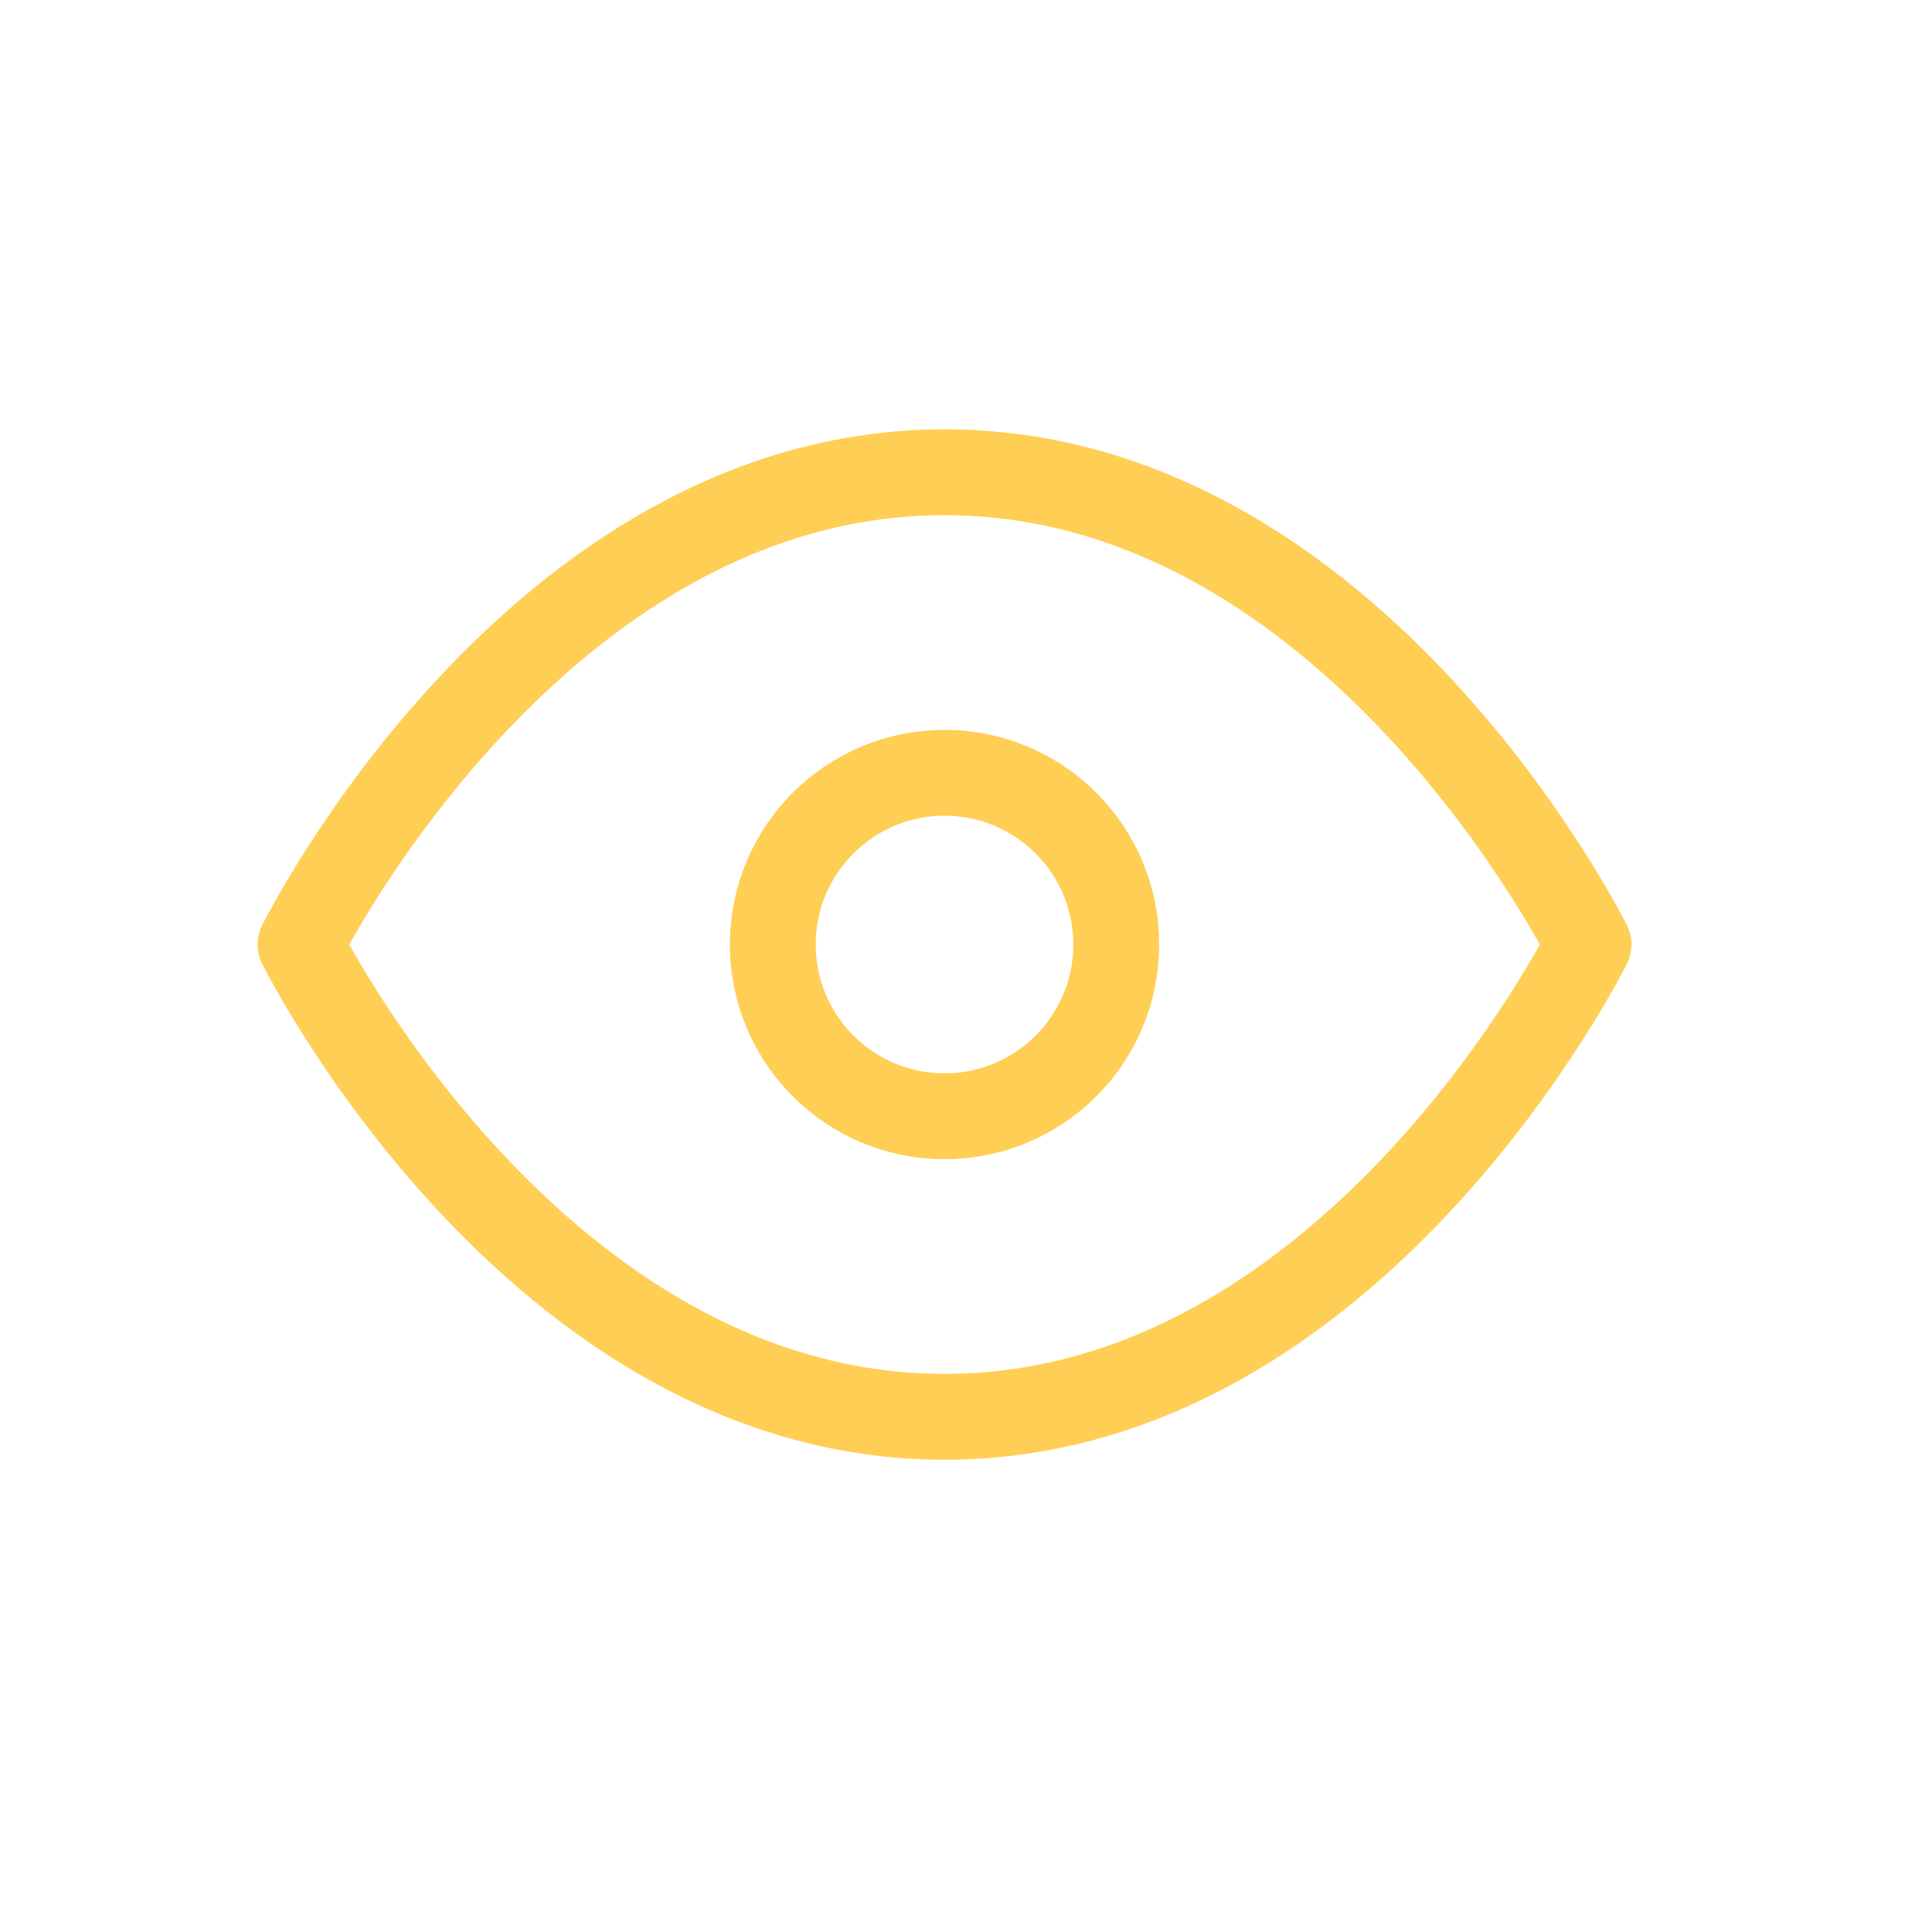 <?xml version="1.0" encoding="UTF-8"?> <svg xmlns="http://www.w3.org/2000/svg" width="45" height="45" viewBox="0 0 45 45" fill="none"><path d="M7 22C7 22 12.454 11 22 11C31.546 11 37 22 37 22C37 22 31.546 33 22 33C12.454 33 7 22 7 22Z" stroke="#FFCE55" stroke-width="2" stroke-linecap="round" stroke-linejoin="round"></path><path d="M22 26C24.209 26 26 24.209 26 22C26 19.791 24.209 18 22 18C19.791 18 18 19.791 18 22C18 24.209 19.791 26 22 26Z" stroke="#FFCE55" stroke-width="2" stroke-linecap="round" stroke-linejoin="round"></path></svg> 